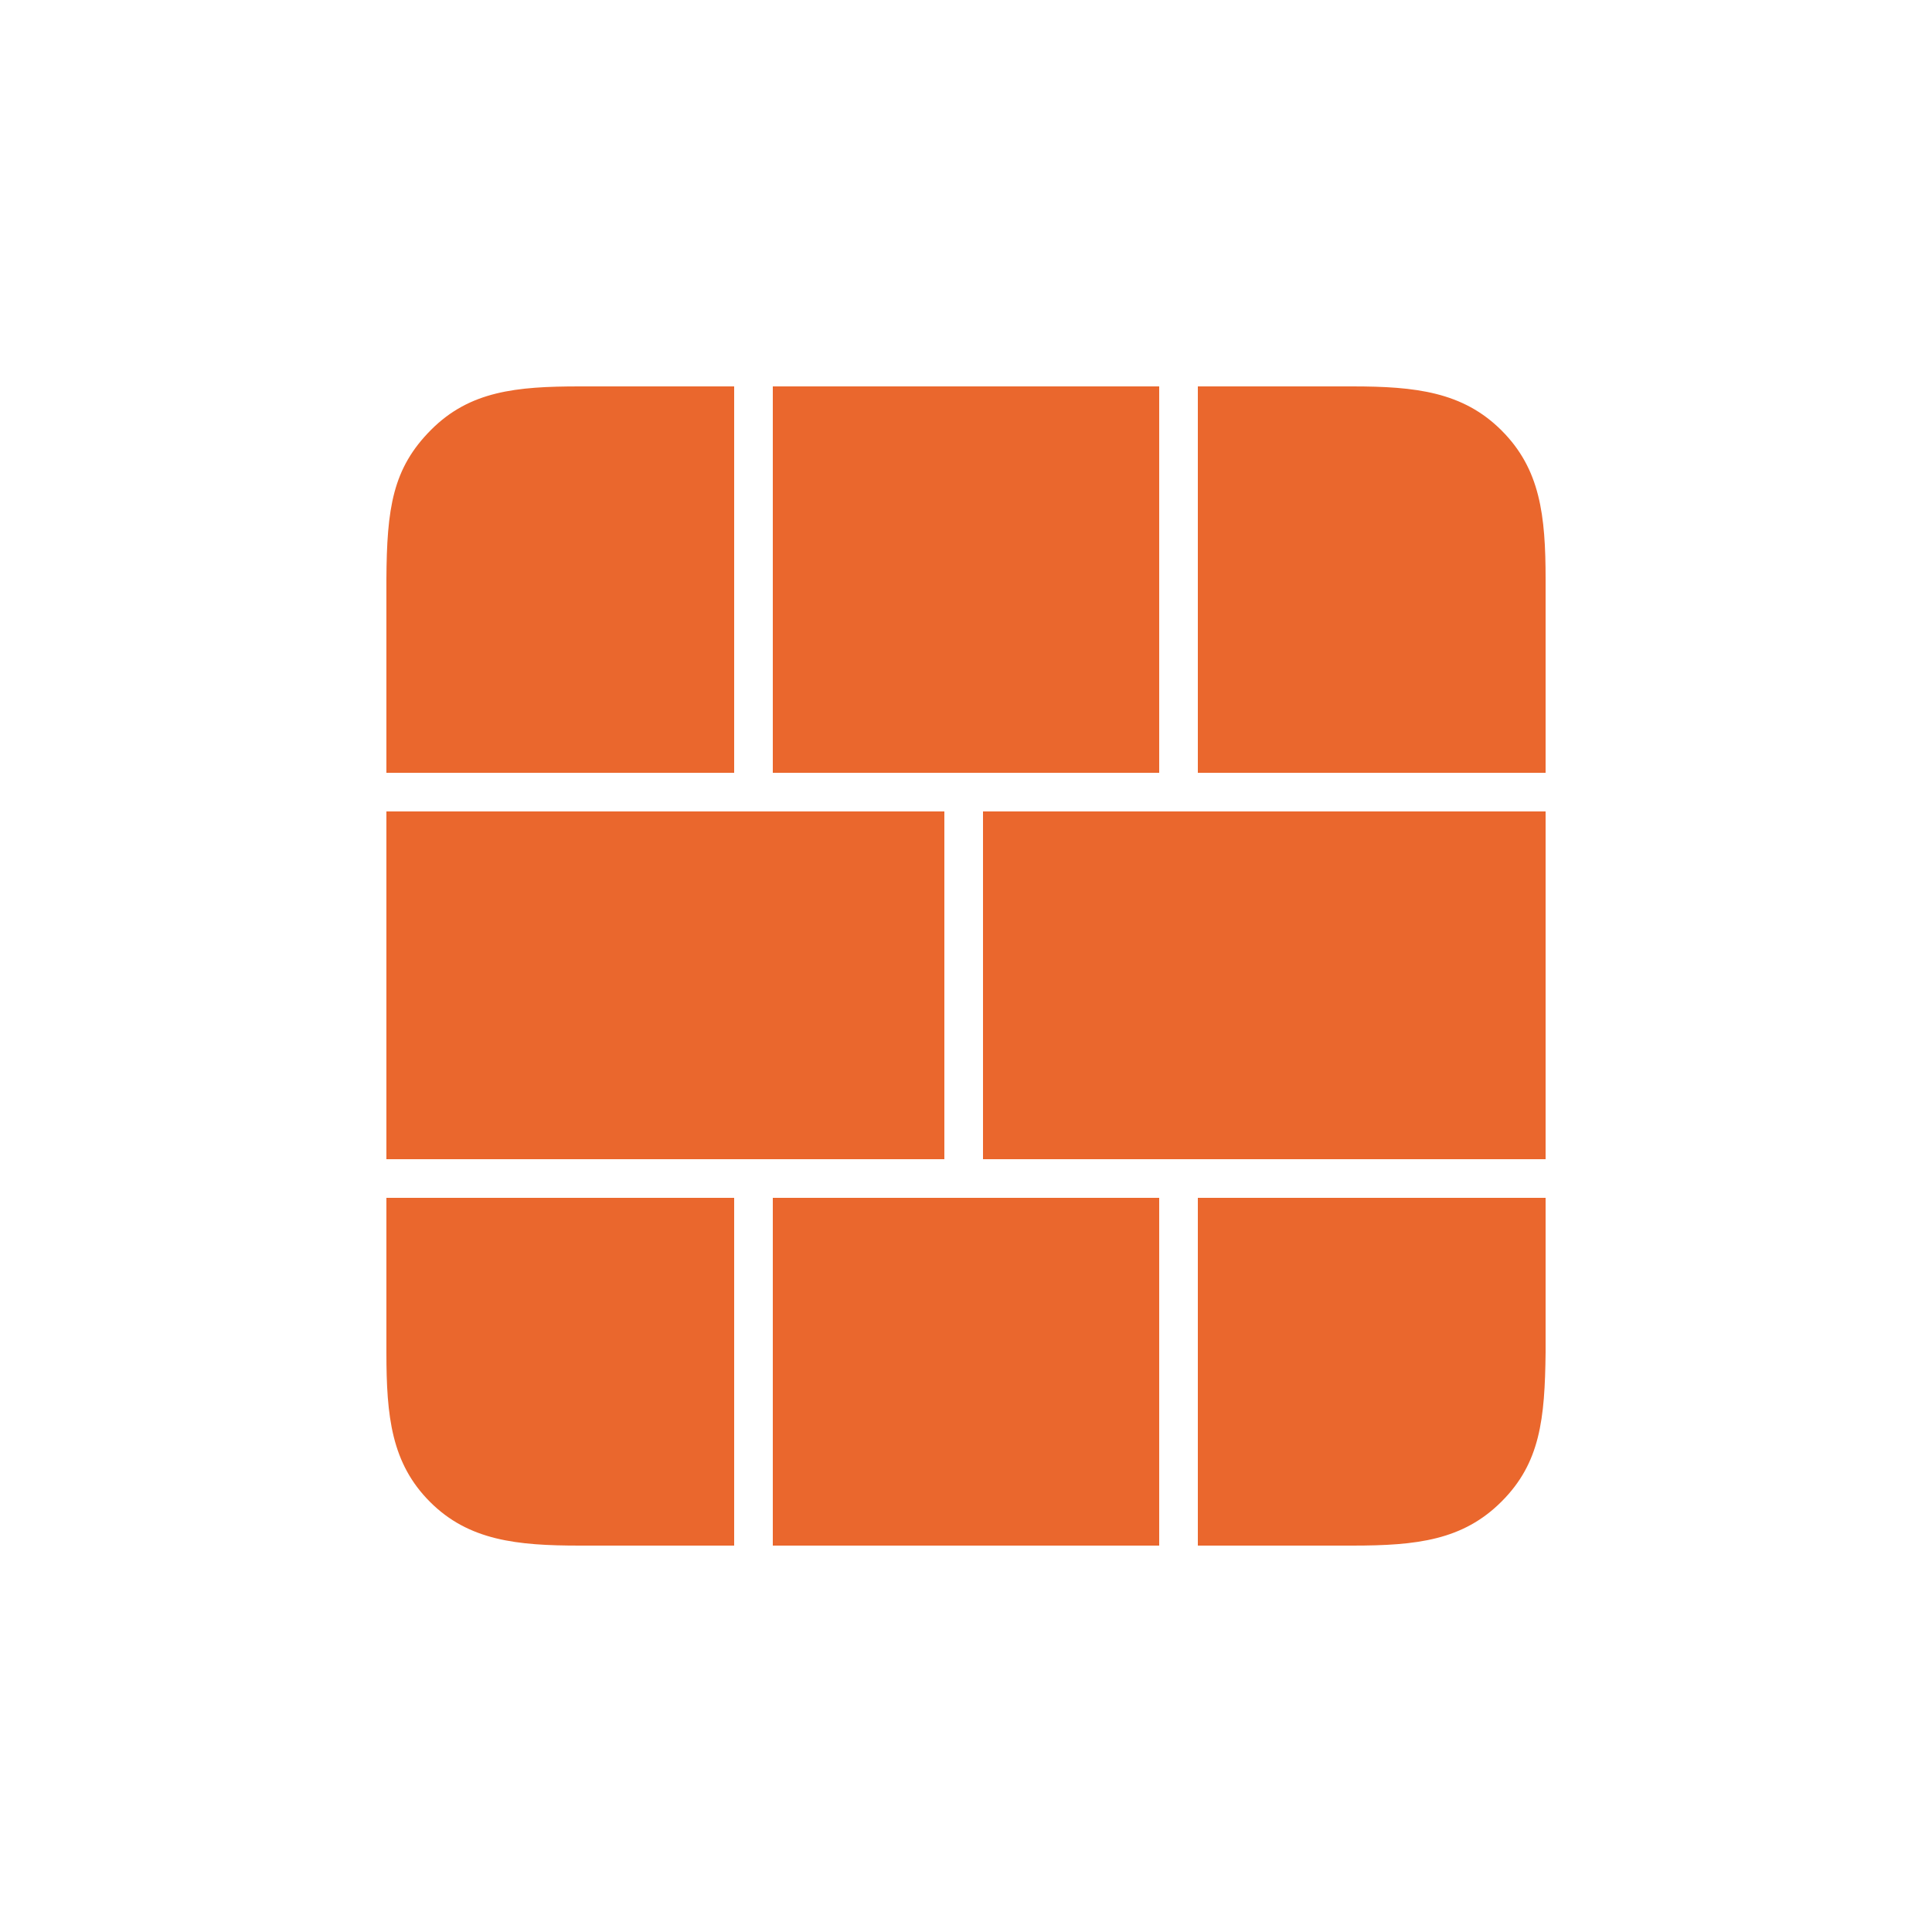 <svg width="100" height="100" viewBox="0 0 100 100" fill="none" xmlns="http://www.w3.org/2000/svg">
<path d="M80 62V70C79.96 73.46 79.72 75.72 77.72 77.72C75.72 79.72 73.34 80 70 80H62V62H80ZM60 62V80H40V62H60ZM38 62V80H30C26.76 80 24.26 79.74 22.26 77.74C20.26 75.74 20 73.32 20 70V62H38ZM80 42V60H50.88V42H80ZM48.88 42V60H20V42H48.88ZM80 30V40H62V20H70C73.26 20 75.72 20.28 77.72 22.28C79.72 24.28 80 26.66 80 30ZM60 20V40H40V20H60ZM38 20V40H20V30C20.02 26.3 20.32 24.24 22.32 22.24C24.32 20.24 26.72 20 30 20H38Z" fill="#EA672D"/>
</svg>
